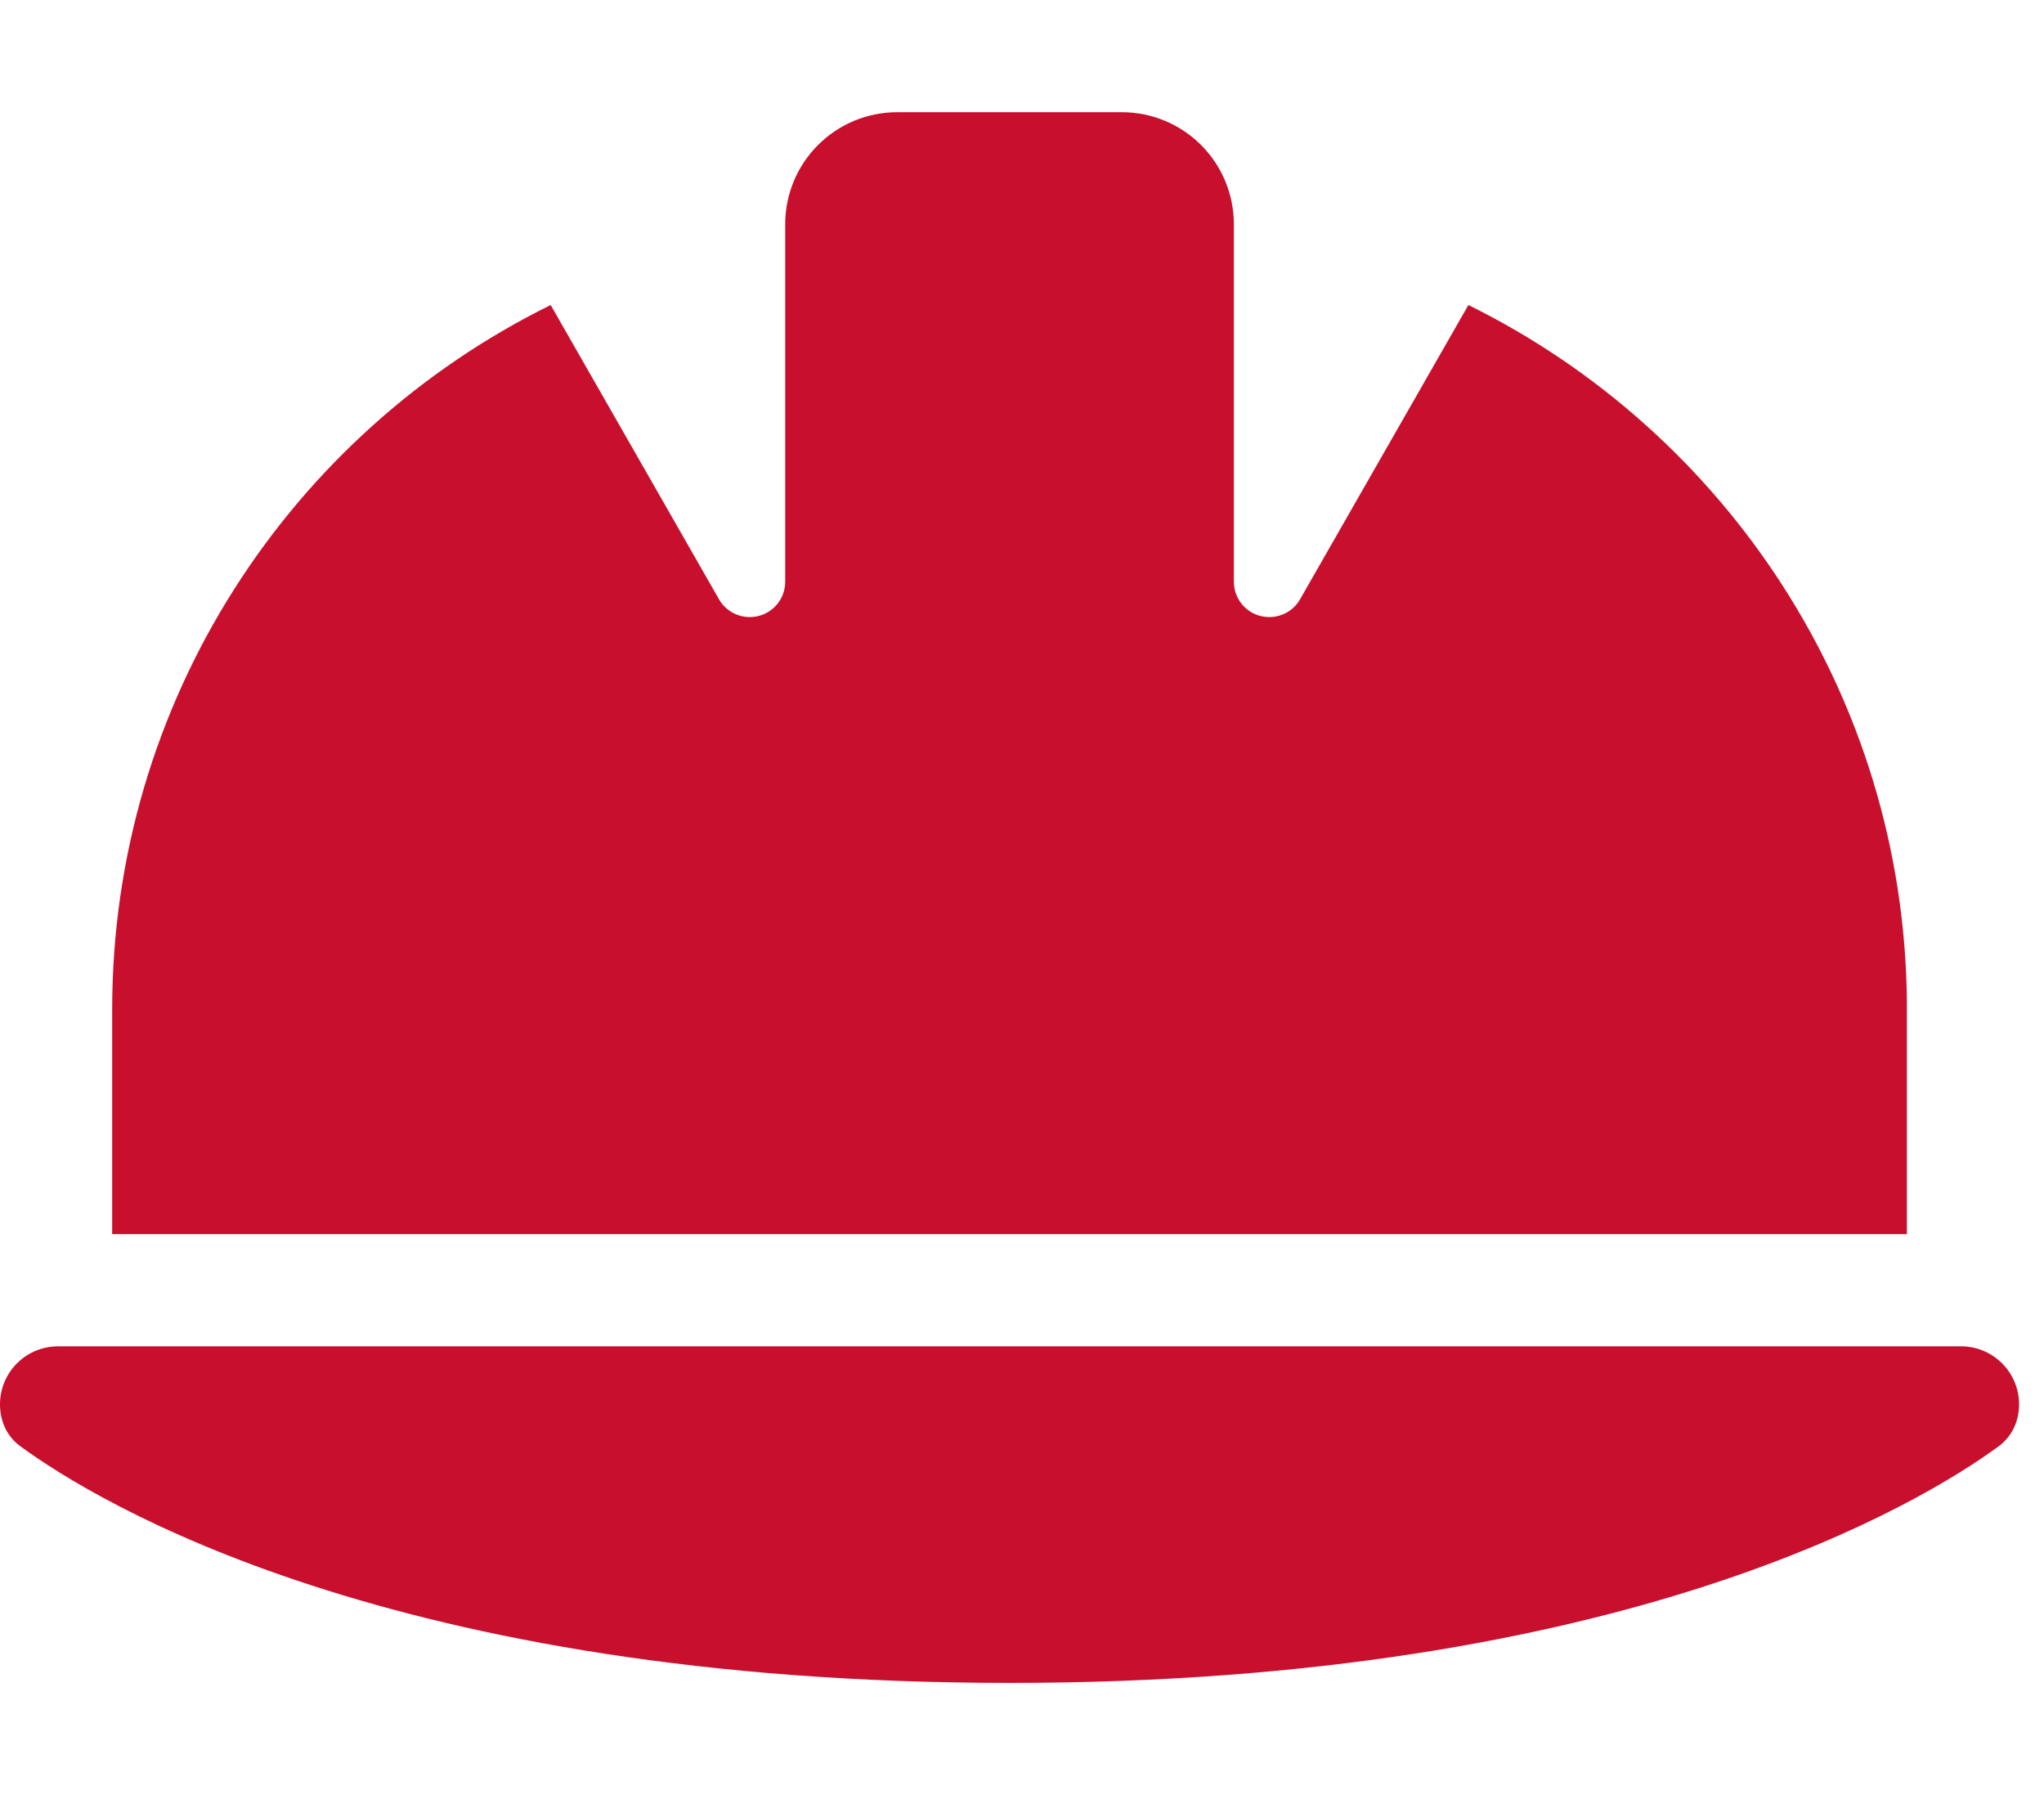 <svg width="41" height="36" viewBox="0 0 41 36" fill="none" xmlns="http://www.w3.org/2000/svg">
<g clip-path="url(#clip0_2521_7187)">
<path d="M18 2.25C16.756 2.25 15.75 3.255 15.75 4.5V4.662V11.665C15.75 12.059 15.434 12.375 15.04 12.375C14.787 12.375 14.548 12.241 14.421 12.016L11.046 6.117C5.836 8.684 2.25 14.048 2.25 20.25V24.75H38.25V20.081C38.187 13.95 34.615 8.662 29.454 6.117L26.079 12.016C25.952 12.241 25.713 12.375 25.46 12.375C25.066 12.375 24.75 12.059 24.75 11.665V4.662V4.5C24.75 3.255 23.744 2.25 22.5 2.25H18ZM1.167 27C0.52 27 0 27.52 0 28.167C0 28.498 0.141 28.814 0.408 29.004C1.934 30.122 7.861 33.75 20.25 33.75C32.639 33.75 38.566 30.122 40.092 29.004C40.359 28.807 40.5 28.498 40.5 28.167C40.5 27.52 39.98 27 39.333 27H1.167Z" fill="#C8102E"/>
</g>
<defs>
<clipPath id="clip0_2521_7187">
<rect width="40.5" height="36" fill="white"/>
</clipPath>
</defs>
</svg>
